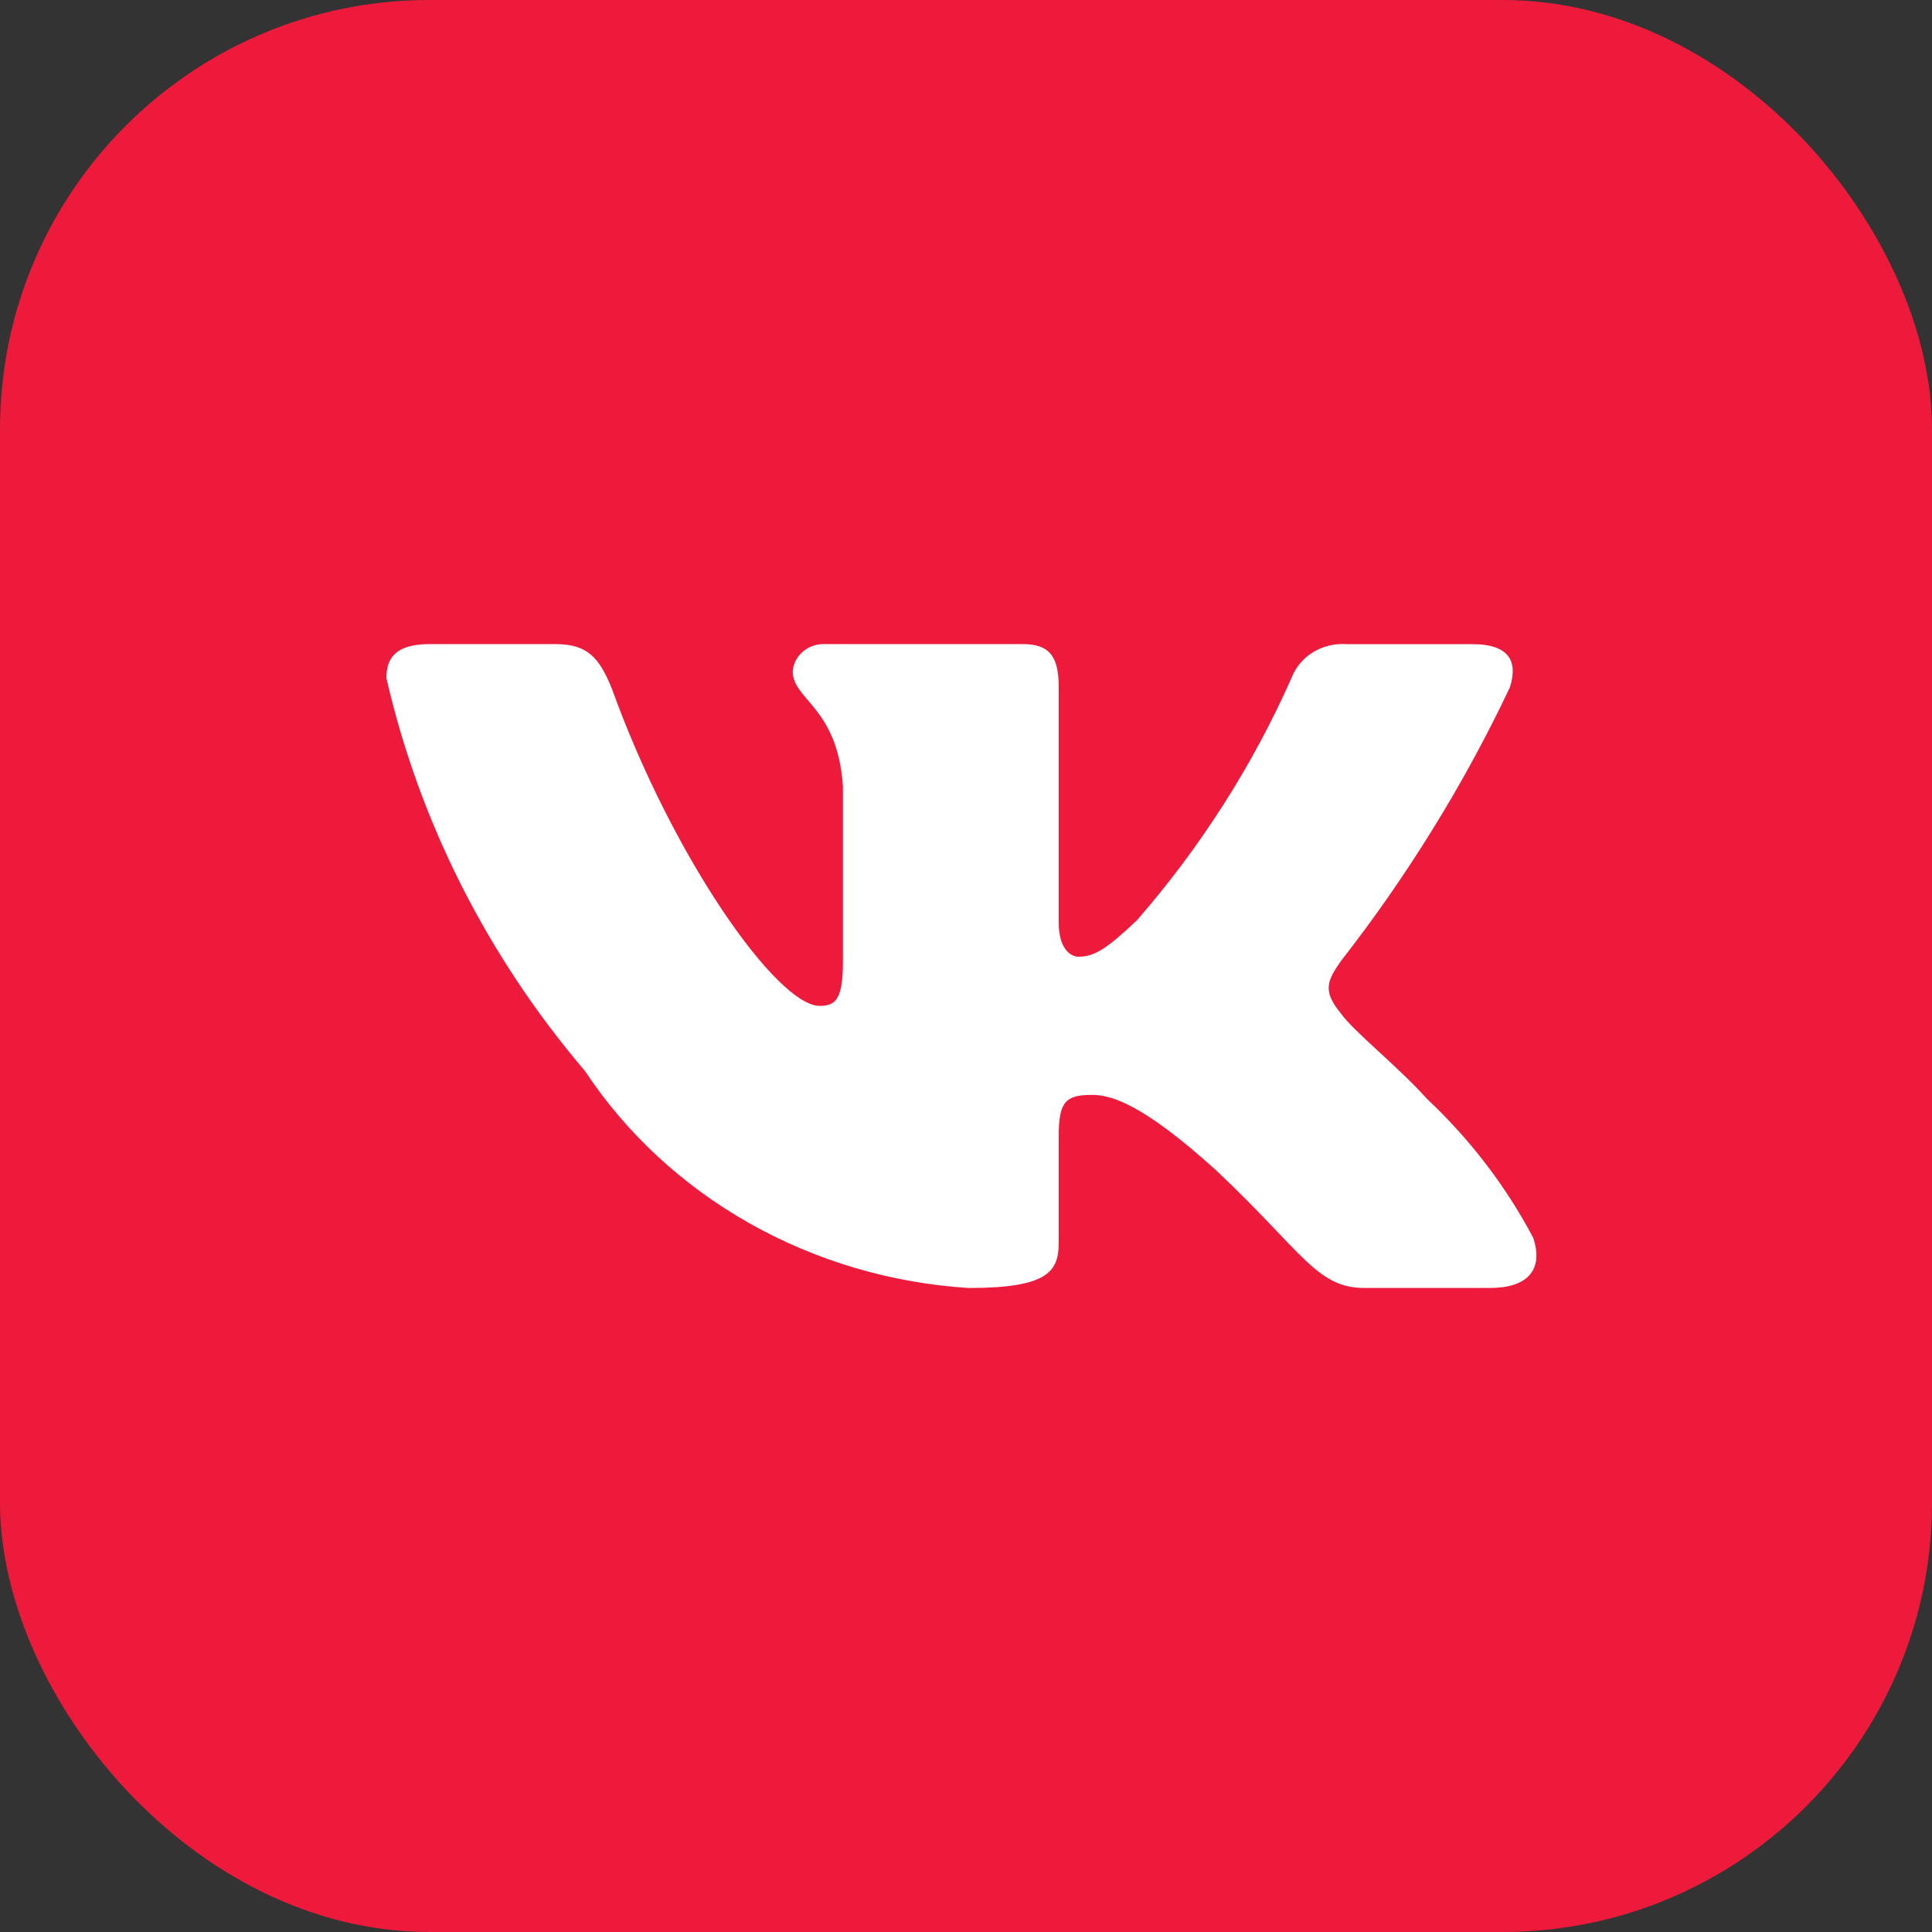 <svg width="45" height="45" viewBox="0 0 45 45" fill="none" xmlns="http://www.w3.org/2000/svg">
<rect x="0" y="0" width="45" height="45" fill="#333333" stroke="none"/>
<rect width="45" height="45" rx="10" fill="#ED1A3B"/>
<path d="M34.709 29.999H31.776C30.667 29.999 30.333 29.152 28.345 27.277C26.607 25.698 25.873 25.502 25.434 25.502C24.826 25.502 24.66 25.659 24.66 26.448V28.934C24.66 29.606 24.429 30 22.565 30C20.757 29.886 19.004 29.368 17.45 28.489C15.896 27.611 14.586 26.397 13.627 24.948C11.351 22.276 9.767 19.141 9 15.792C9 15.377 9.167 15.002 10.005 15.002H12.935C13.688 15.002 13.96 15.318 14.255 16.049C15.678 19.995 18.106 23.429 19.091 23.429C19.469 23.429 19.634 23.271 19.634 22.383V18.318C19.509 16.463 18.464 16.306 18.464 15.635C18.477 15.458 18.563 15.293 18.704 15.175C18.844 15.056 19.028 14.994 19.216 15.002H23.822C24.452 15.002 24.66 15.297 24.66 16.007V21.495C24.66 22.088 24.93 22.284 25.12 22.284C25.498 22.284 25.789 22.088 26.481 21.436C27.966 19.729 29.179 17.827 30.082 15.79C30.175 15.546 30.349 15.336 30.58 15.194C30.81 15.052 31.084 14.985 31.359 15.003H34.29C35.169 15.003 35.356 15.417 35.169 16.009C34.103 18.26 32.783 20.397 31.234 22.383C30.918 22.838 30.792 23.074 31.234 23.607C31.524 24.021 32.553 24.831 33.243 25.6C34.248 26.545 35.082 27.638 35.713 28.834C35.965 29.605 35.546 29.999 34.709 29.999Z" fill="white"/>
</svg>
